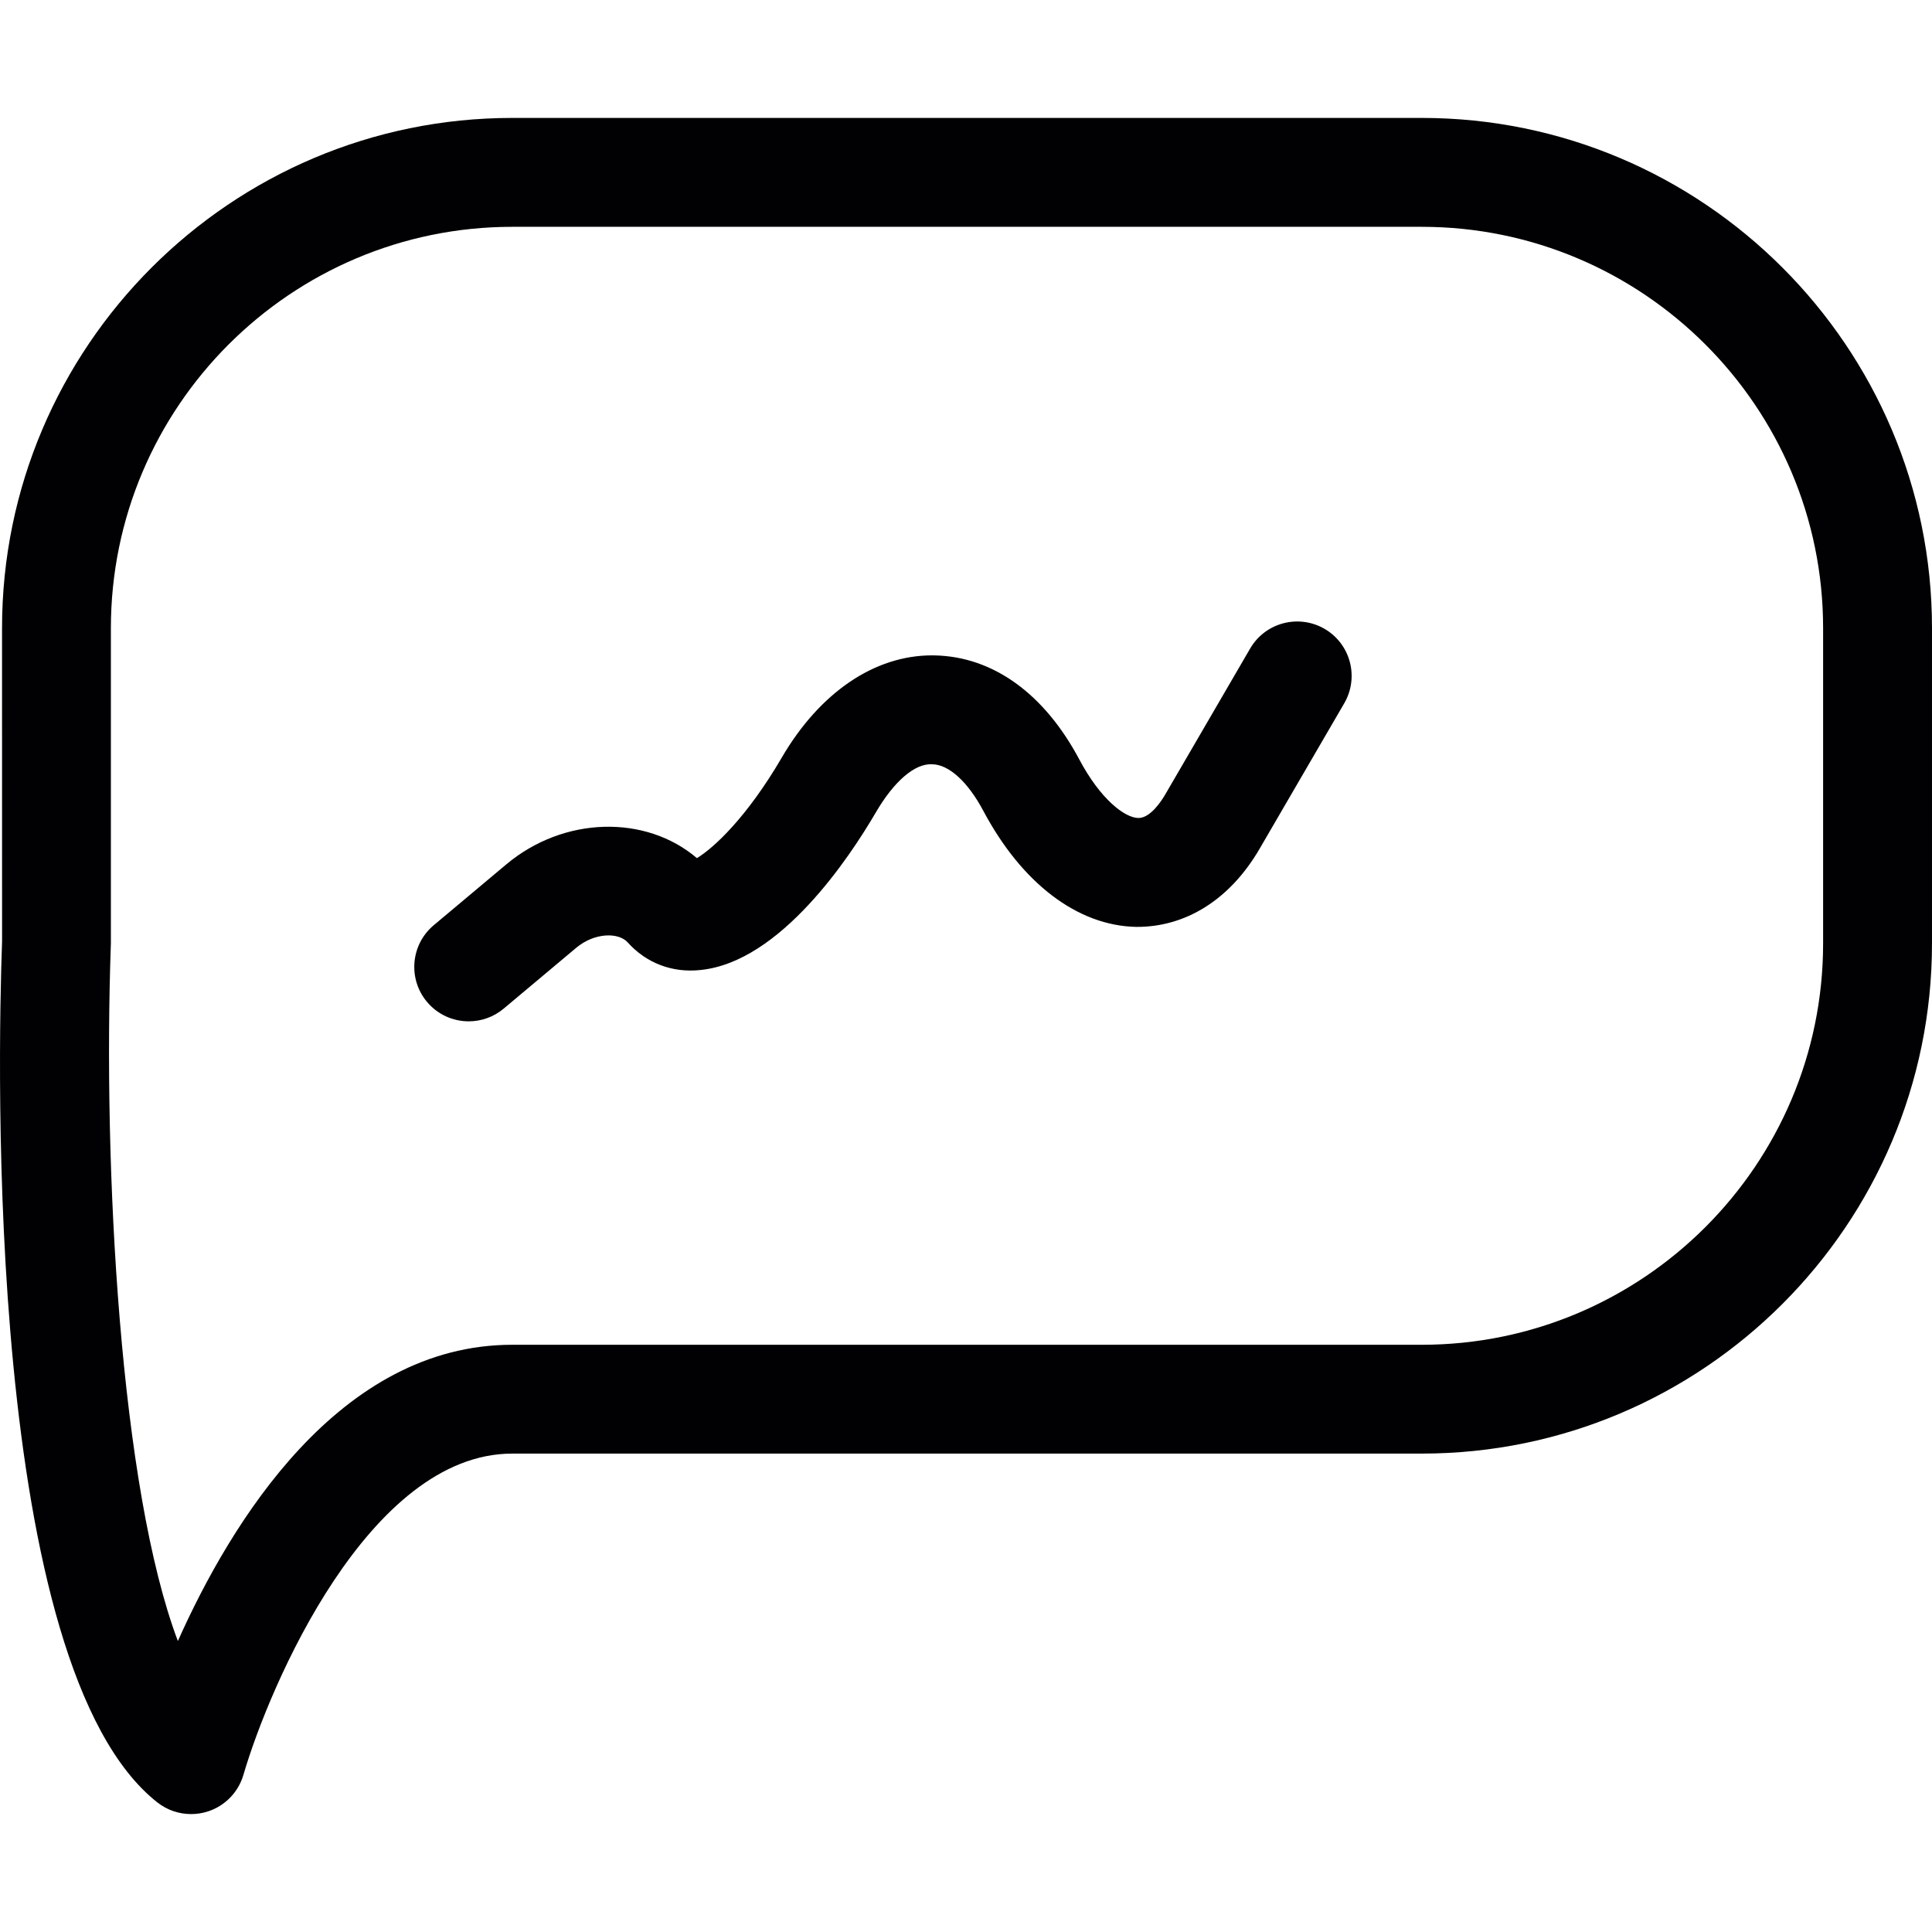 <?xml version="1.0" encoding="iso-8859-1"?>
<!-- Uploaded to: SVG Repo, www.svgrepo.com, Generator: SVG Repo Mixer Tools -->
<svg height="800px" width="800px" version="1.1" id="Capa_1" xmlns="http://www.w3.org/2000/svg" xmlns:xlink="http://www.w3.org/1999/xlink" 
	 viewBox="0 0 53.246 53.246" xml:space="preserve">
<g>
	<g>
		<path style="fill:#010002;" d="M39.183,3.25H14.118c-7.754,0-14.062,6.308-14.062,14.061l0.001,8.635
			c-0.119,3.307-0.473,19.995,4.283,23.731c0.268,0.21,0.595,0.319,0.926,0.319c0.154,0,0.309-0.023,0.459-0.071
			c0.475-0.152,0.843-0.53,0.983-1.008c0.72-2.464,3.455-8.856,7.411-8.856h25.065c7.754,0,14.062-6.308,14.062-14.062v-8.688
			C53.245,9.558,46.937,3.25,39.183,3.25z M50.245,26c0,6.1-4.963,11.062-11.062,11.062H14.118c-4.773,0-7.756,4.896-9.216,8.165
			C3.314,41.023,2.834,32.204,3.056,26v-8.688c0-6.1,4.963-11.061,11.062-11.061h25.065c6.1,0,11.062,4.962,11.062,11.061V26z"/>
		<path style="fill:#010002;" d="M36.505,17.331c-0.715-0.414-1.633-0.175-2.051,0.543l-2.333,4.01
			c-0.115,0.199-0.419,0.66-0.743,0.66c-0.002,0-0.004,0-0.007,0c-0.373-0.007-1.041-0.514-1.623-1.609
			c-0.967-1.82-2.383-2.84-3.988-2.872c-0.025,0-0.05-0.001-0.074-0.001c-1.588,0-3.094,1.024-4.142,2.82
			c-0.96,1.645-1.874,2.489-2.337,2.768c-1.41-1.202-3.667-1.157-5.253,0.172l-2,1.677c-0.635,0.532-0.718,1.479-0.186,2.113
			c0.297,0.354,0.722,0.536,1.15,0.536c0.34,0,0.682-0.115,0.963-0.35l2-1.677c0.507-0.424,1.167-0.429,1.419-0.148
			c0.51,0.569,1.227,0.845,2.008,0.76c2.201-0.223,4.108-3.107,4.827-4.338c0.492-0.844,1.071-1.366,1.564-1.331
			c0.455,0.009,0.978,0.487,1.399,1.279c1.065,2.004,2.601,3.171,4.216,3.202c1.349,0.01,2.577-0.739,3.4-2.152l2.333-4.01
			C37.464,18.666,37.222,17.748,36.505,17.331z"/>
	</g>
</g>
</svg>